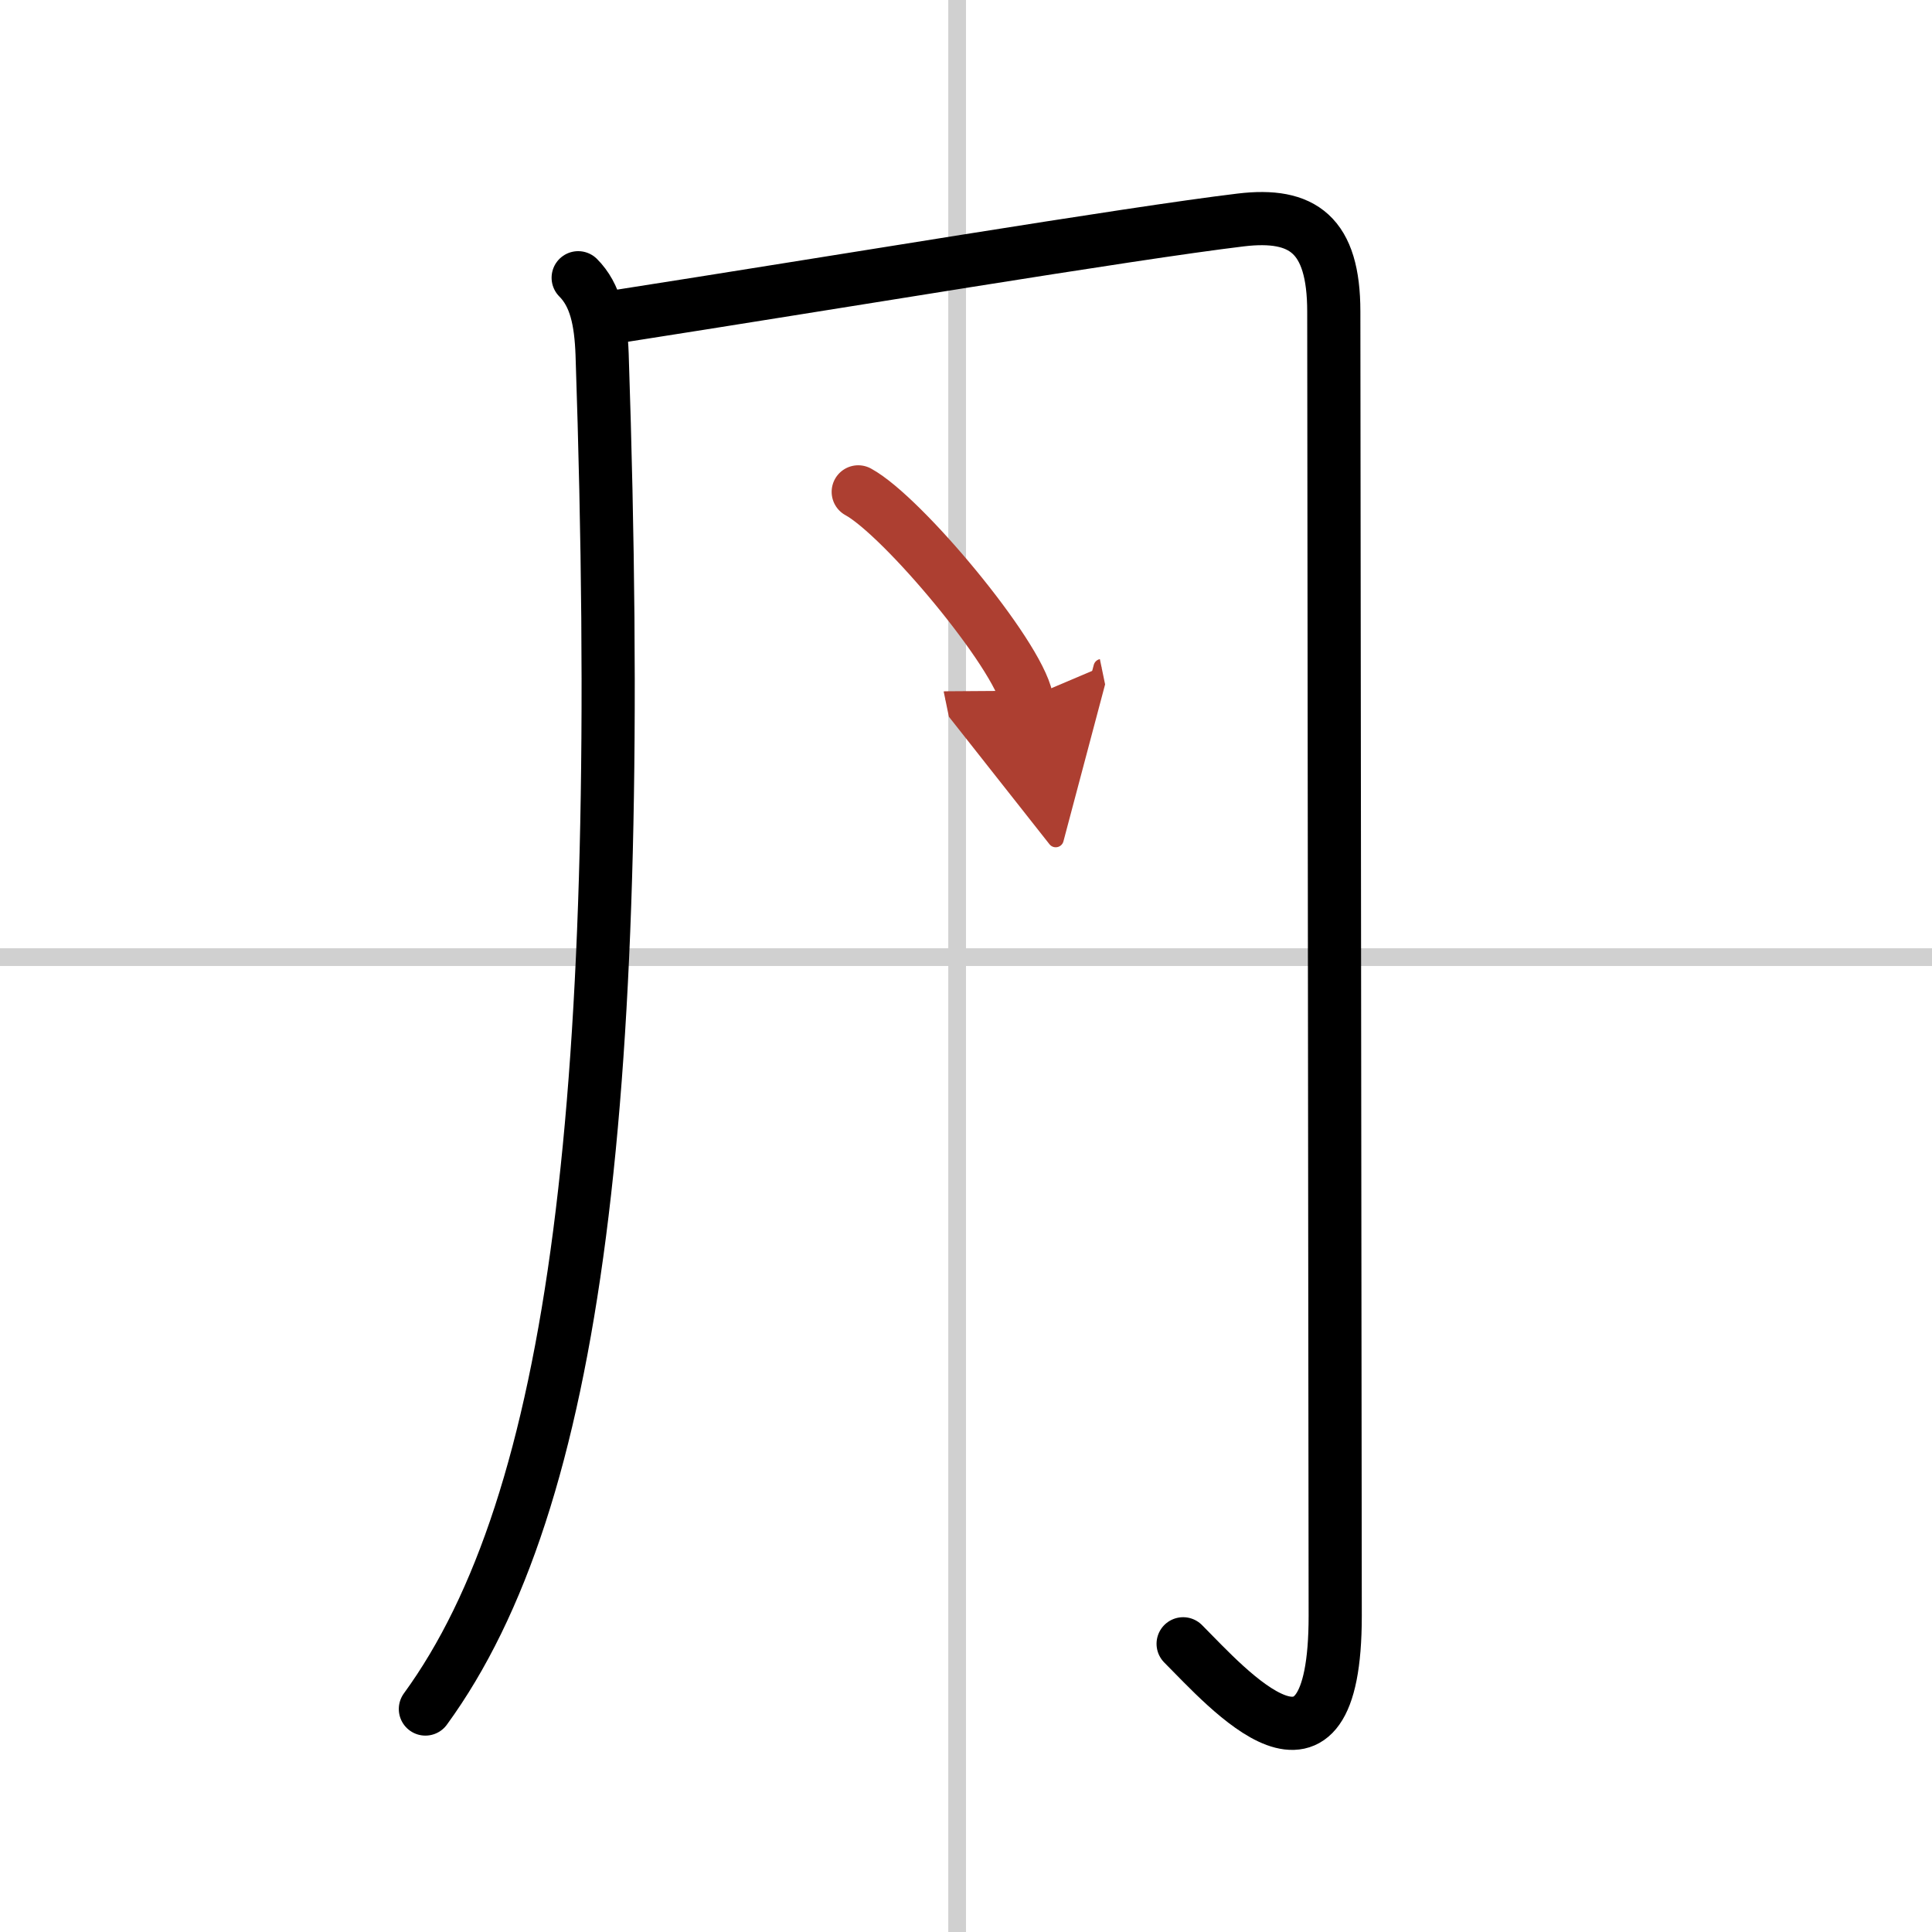 <svg width="400" height="400" viewBox="0 0 109 109" xmlns="http://www.w3.org/2000/svg"><defs><marker id="a" markerWidth="4" orient="auto" refX="1" refY="5" viewBox="0 0 10 10"><polyline points="0 0 10 5 0 10 1 5" fill="#ad3f31" stroke="#ad3f31"/></marker></defs><g fill="none" stroke="#000" stroke-linecap="round" stroke-linejoin="round" stroke-width="3"><rect width="100%" height="100%" fill="#fff" stroke="#fff"/><line x1="54" x2="54" y2="109" stroke="#d0d0d0" stroke-width="1"/><line x2="109" y1="54" y2="54" stroke="#d0d0d0" stroke-width="1"/><path d="M32.62,15.67c0.98,0.98,1.28,2.42,1.35,4.32C35.38,62,32.5,84.75,24,96.42"/><path d="m35 17.83c11.75-1.83 28.68-4.66 35-5.42 3.5-0.42 5.25 0.83 5.25 5.17 0 2.33 0.08 70.25 0.08 73.58 0 11.08-6.08 4.08-8.58 1.58"/><path d="m48.42 27.75c2.51 1.37 8.97 9.11 9.5 11.67" marker-end="url(#a)" stroke="#ad3f31"/></g></svg>
